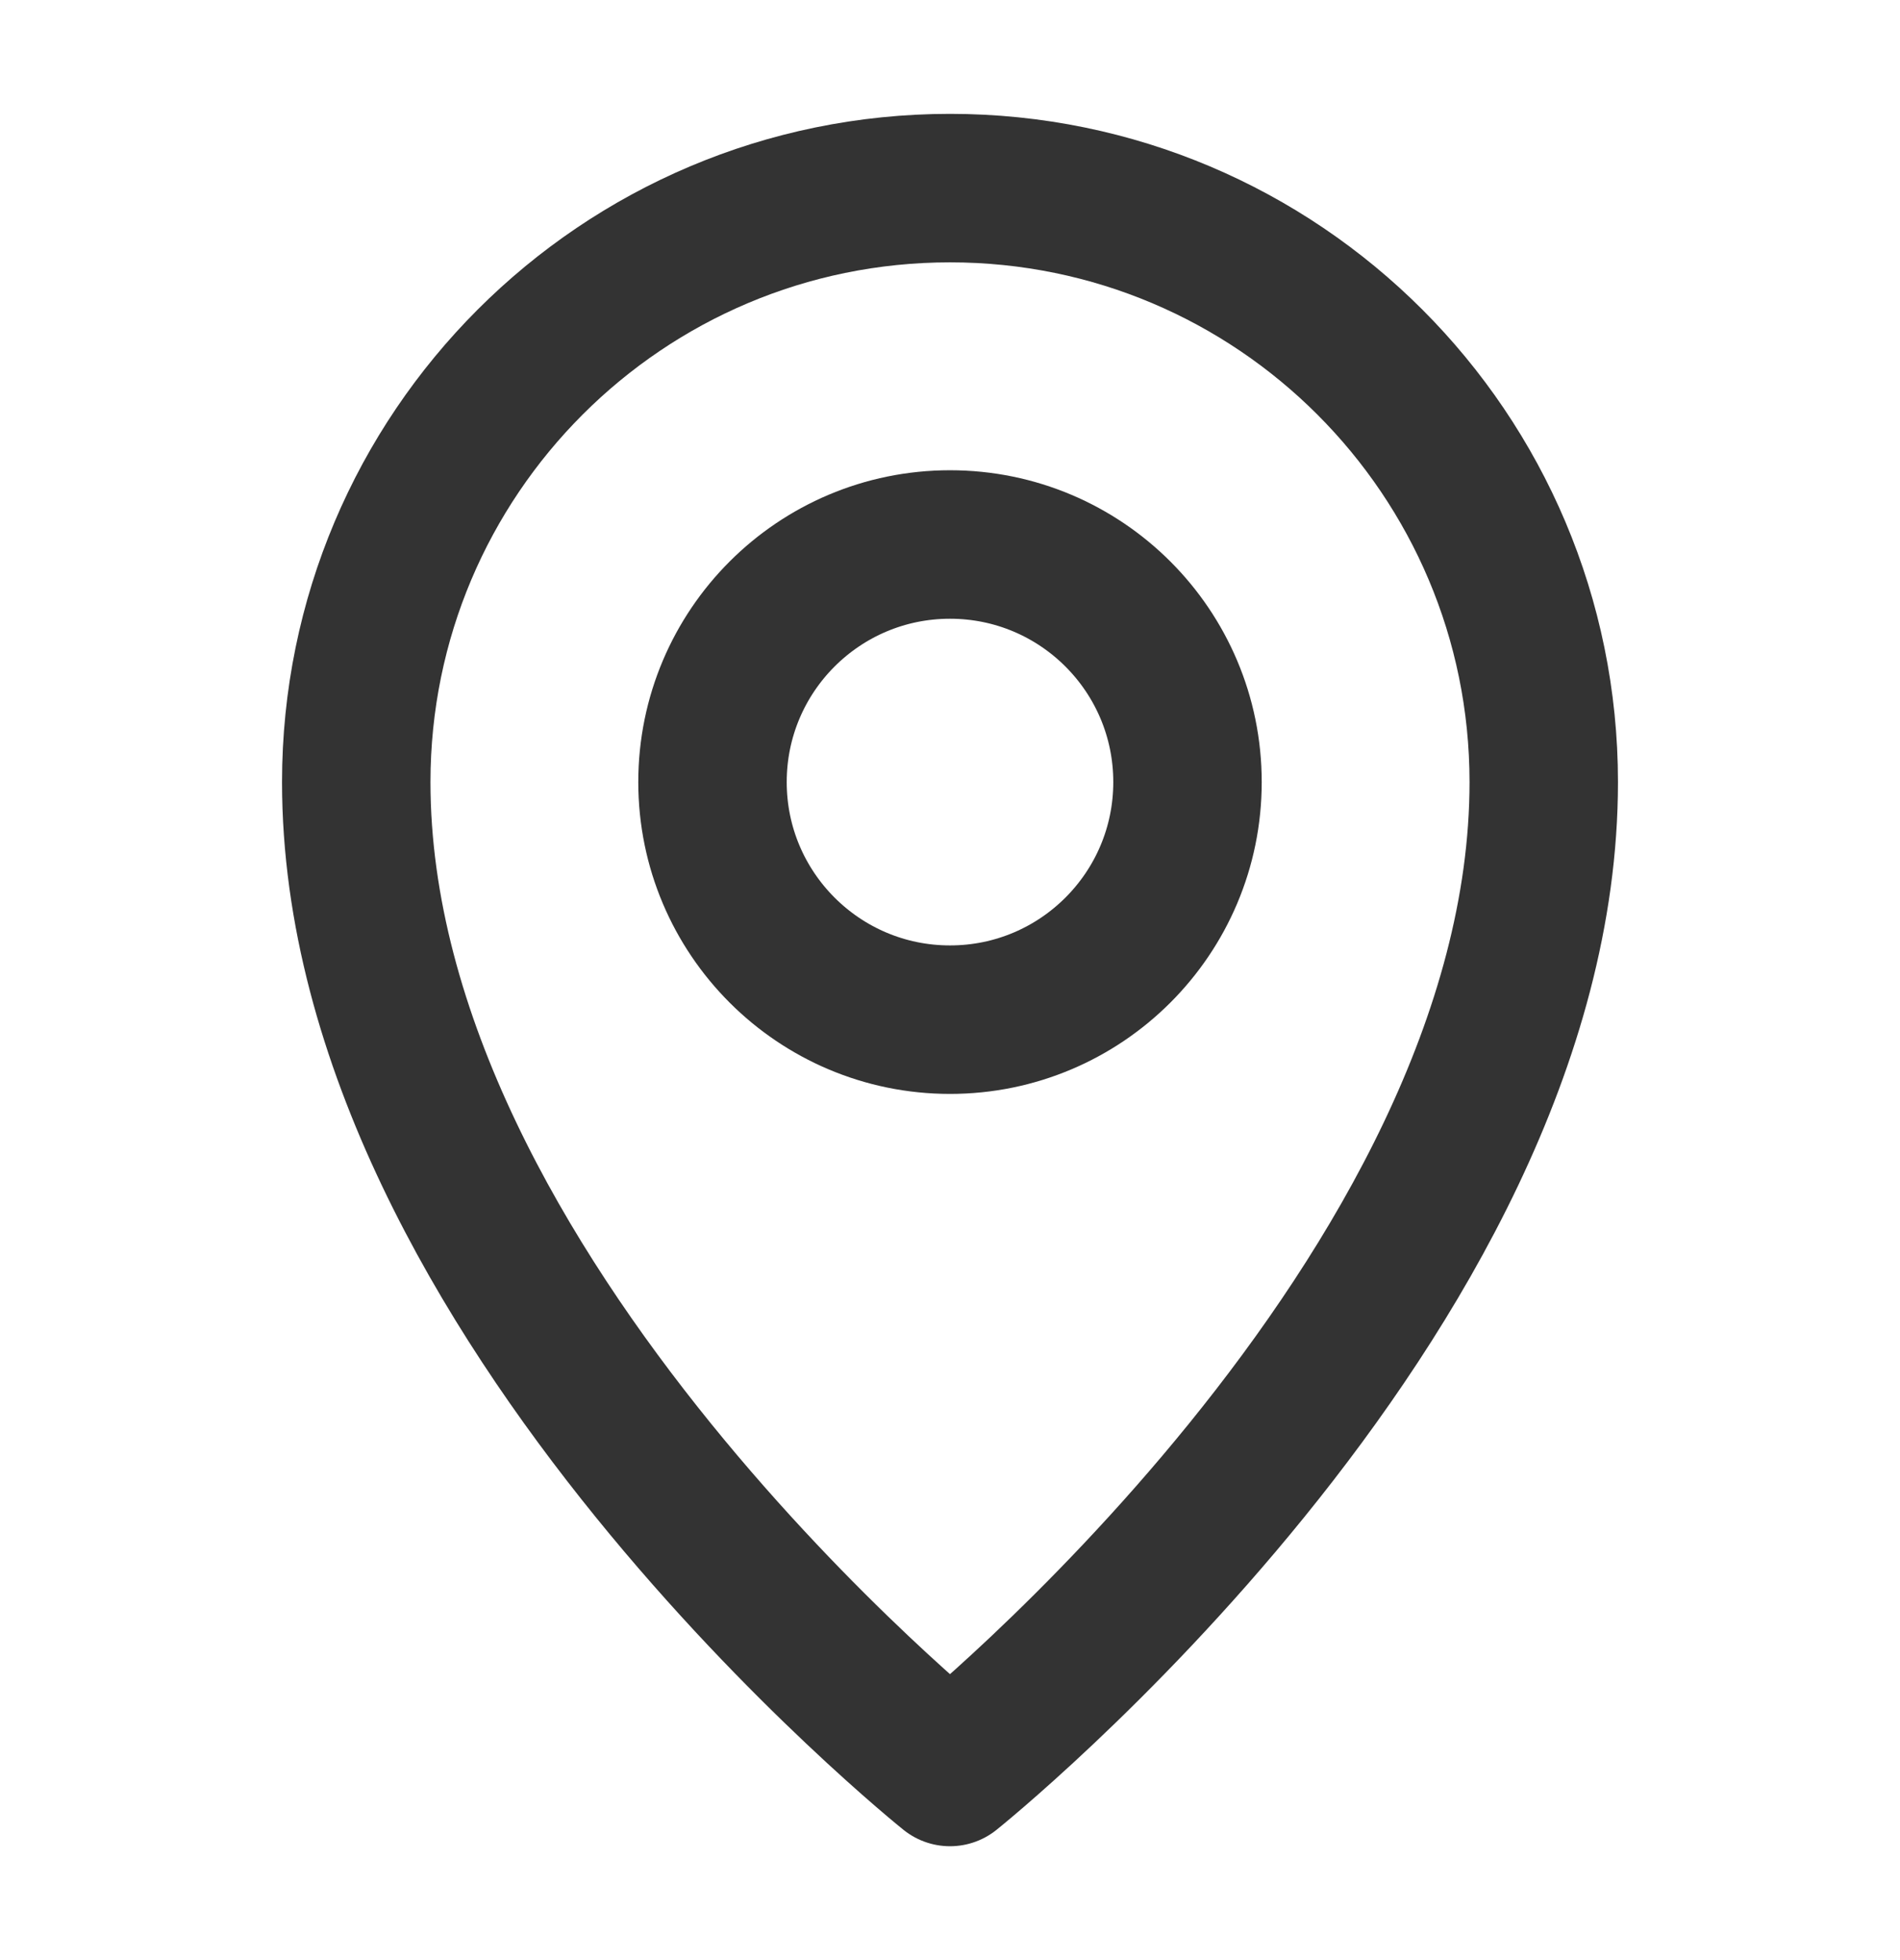 <svg width="32" height="33" viewBox="0 0 32 33" fill="none" xmlns="http://www.w3.org/2000/svg">
<path d="M16 29.833C16 29.833 26 21.833 26 13.167C26 7.644 21.523 3.167 16 3.167C10.477 3.167 6 7.644 6 13.167C6 21.833 16 29.833 16 29.833Z" stroke="#333333" stroke-width="2.5" stroke-linejoin="round"/>
<path d="M16 17.167C18.209 17.167 20 15.376 20 13.167C20 10.957 18.209 9.167 16 9.167C13.791 9.167 12 10.957 12 13.167C12 15.376 13.791 17.167 16 17.167Z" stroke="#333333" stroke-width="2.5" stroke-linejoin="round"/>
</svg>
